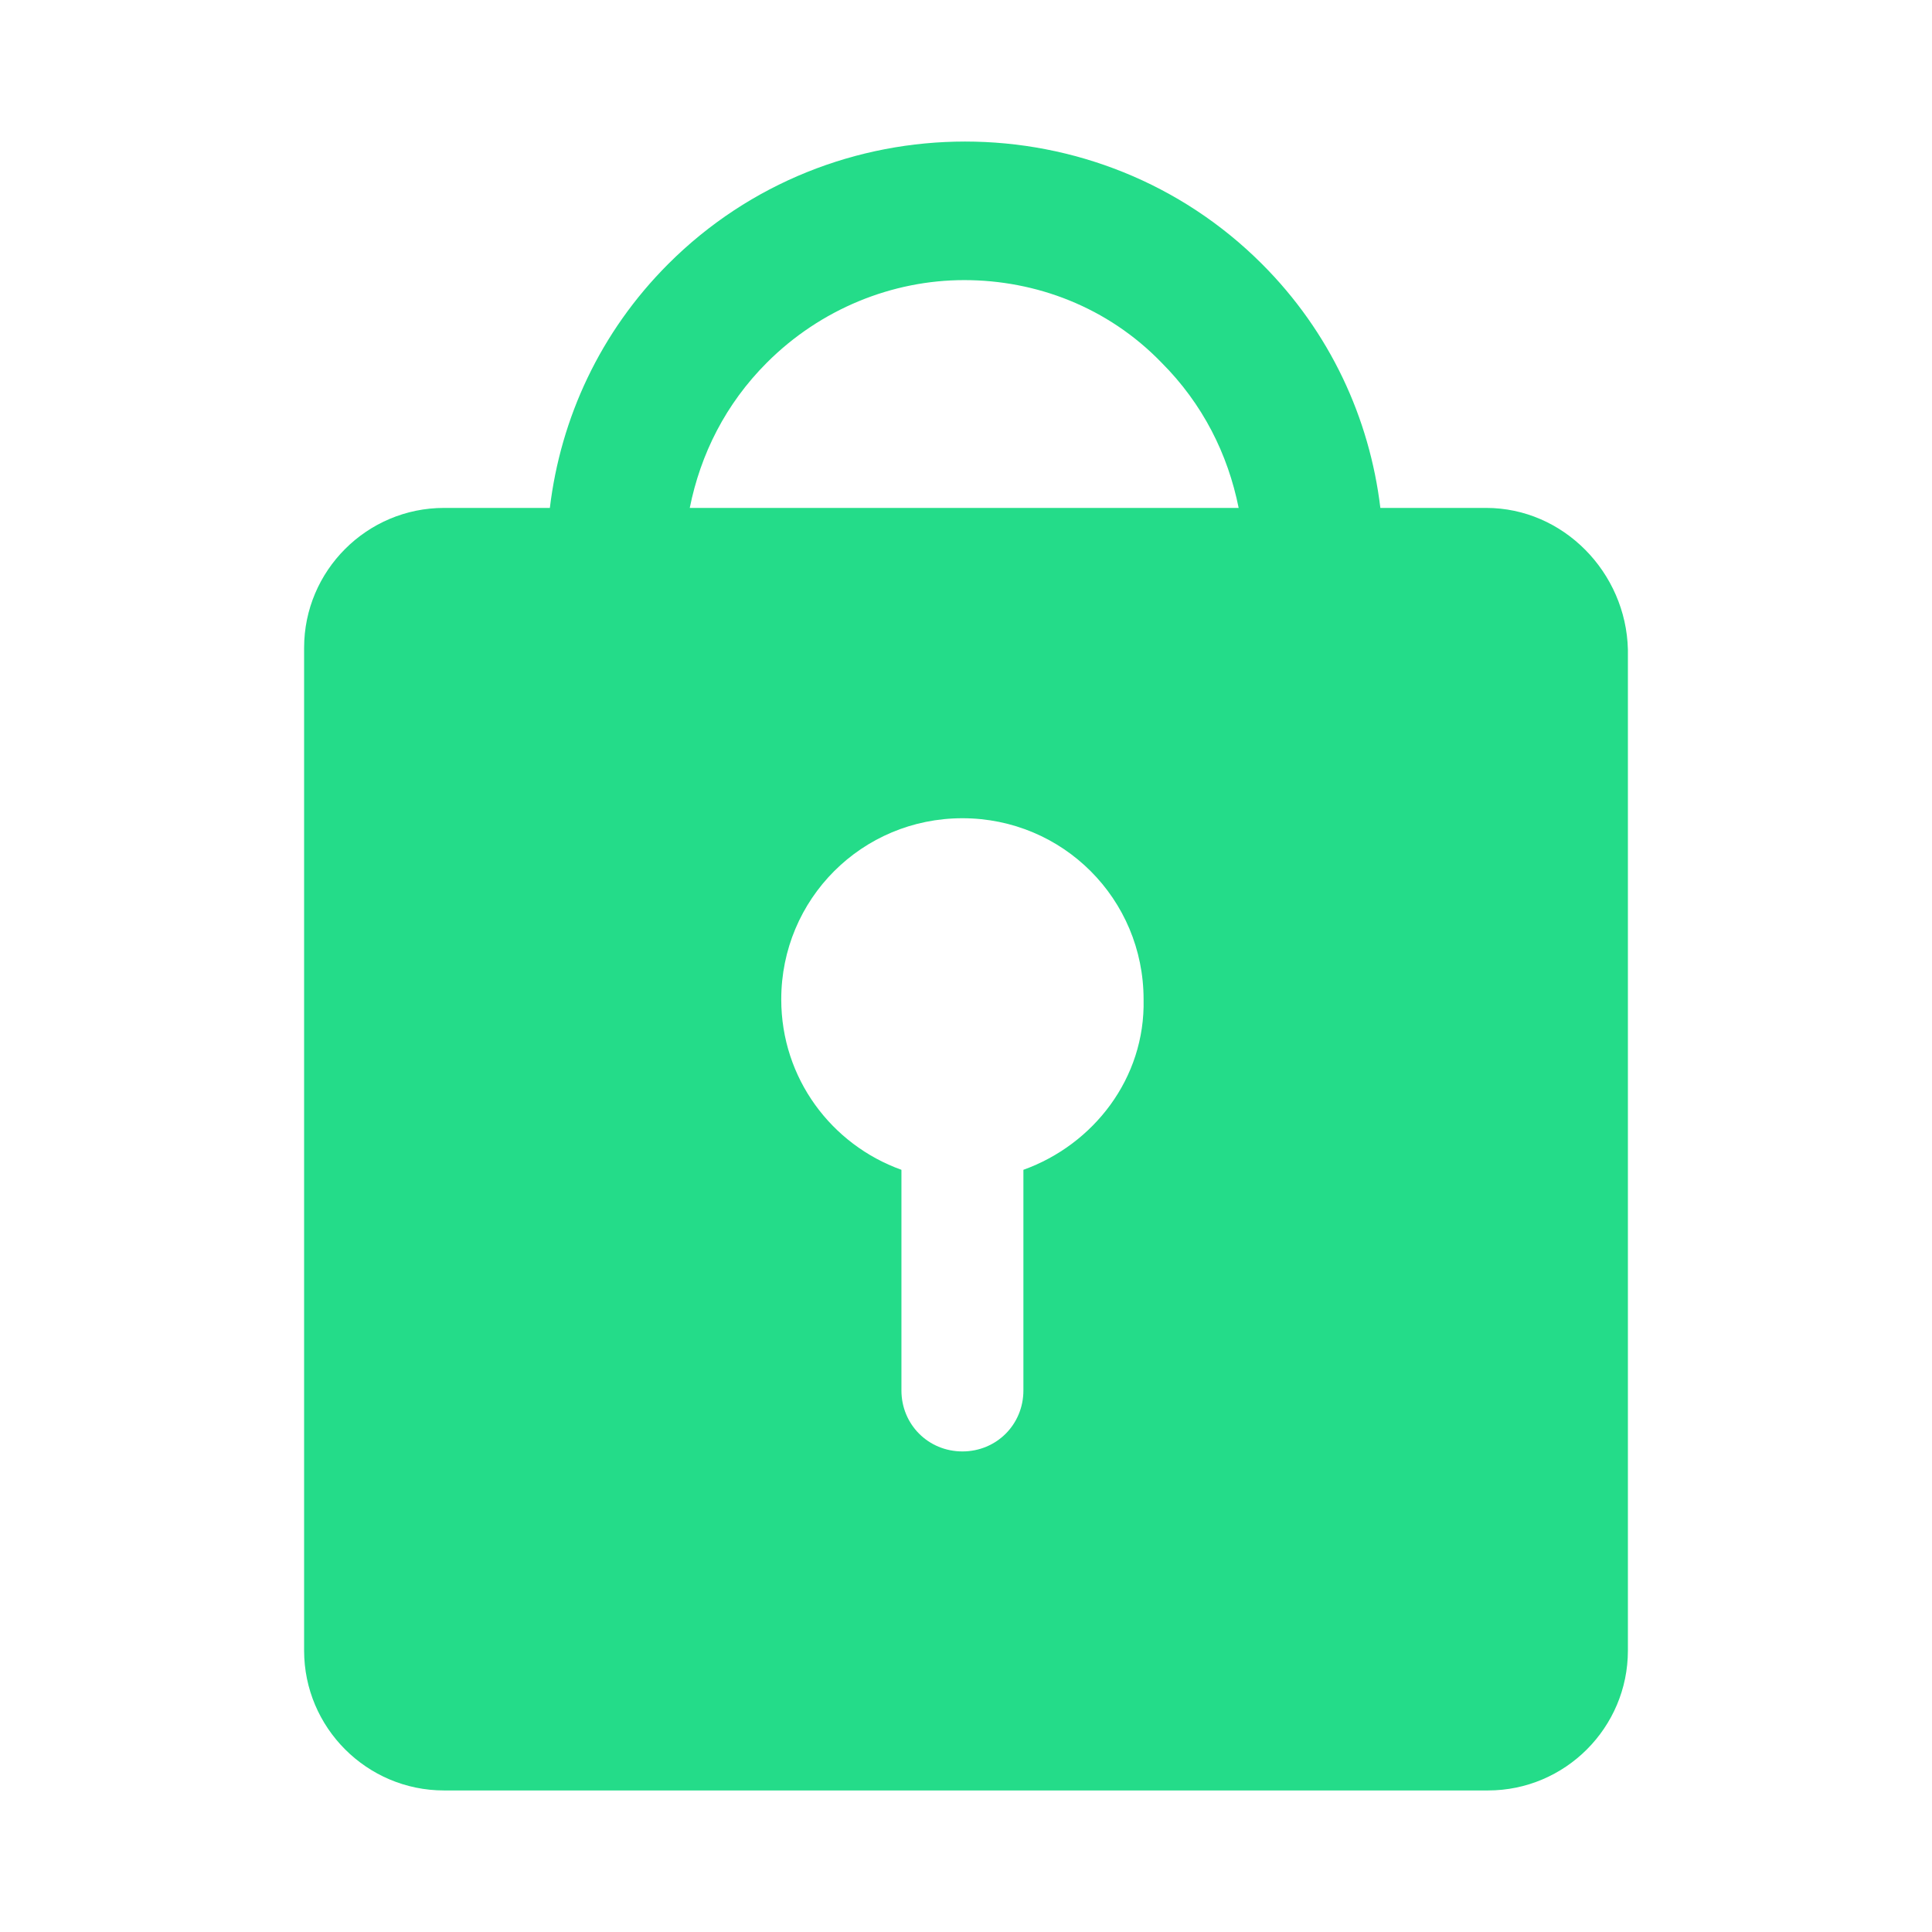 <?xml version="1.0" encoding="UTF-8" standalone="no"?><!DOCTYPE svg PUBLIC "-//W3C//DTD SVG 1.1//EN" "http://www.w3.org/Graphics/SVG/1.1/DTD/svg11.dtd"><svg width="100%" height="100%" viewBox="0 0 900 900" version="1.1" xmlns="http://www.w3.org/2000/svg" xmlns:xlink="http://www.w3.org/1999/xlink" xml:space="preserve" xmlns:serif="http://www.serif.com/" style="fill-rule:evenodd;clip-rule:evenodd;stroke-linejoin:round;stroke-miterlimit:1.414;"><g id="Amenities"><path id="secureStorage" d="M692.323,236.607l-49.301,0c-5.012,-41.78 -23.395,-81.889 -55.148,-113.641c-76.041,-76.039 -200.544,-76.039 -276.583,0c-31.753,31.753 -50.136,71.861 -55.15,113.641l-49.3,0c-35.932,0 -65.178,29.245 -65.178,65.177l0,467.101c0,35.931 29.246,65.177 65.178,65.177l486.318,0c35.932,0 65.178,-29.246 65.178,-65.177l0,-466.267c-0.837,-35.931 -30.083,-66.011 -66.014,-66.011Zm-215.584,308.336l0,102.779c0,15.876 -12.535,28.41 -28.409,28.41c-15.878,0 -28.411,-12.535 -28.411,-28.41l0,-102.779c-32.589,-11.699 -55.986,-42.615 -55.986,-79.383c0,-46.792 37.603,-84.395 84.397,-84.395c46.792,0 84.395,37.603 84.395,84.395c0.835,36.766 -23.397,67.684 -55.986,79.383Zm-155.422,-308.336c5.014,-25.068 16.712,-48.464 35.932,-67.684c25.067,-25.067 58.491,-38.437 91.914,-38.437c33.424,0 66.848,12.533 91.915,38.437c19.218,19.219 30.917,42.616 35.932,67.684l-255.693,0Z" style="fill:#24dc89;fill-rule:nonzero;"/></g></svg>